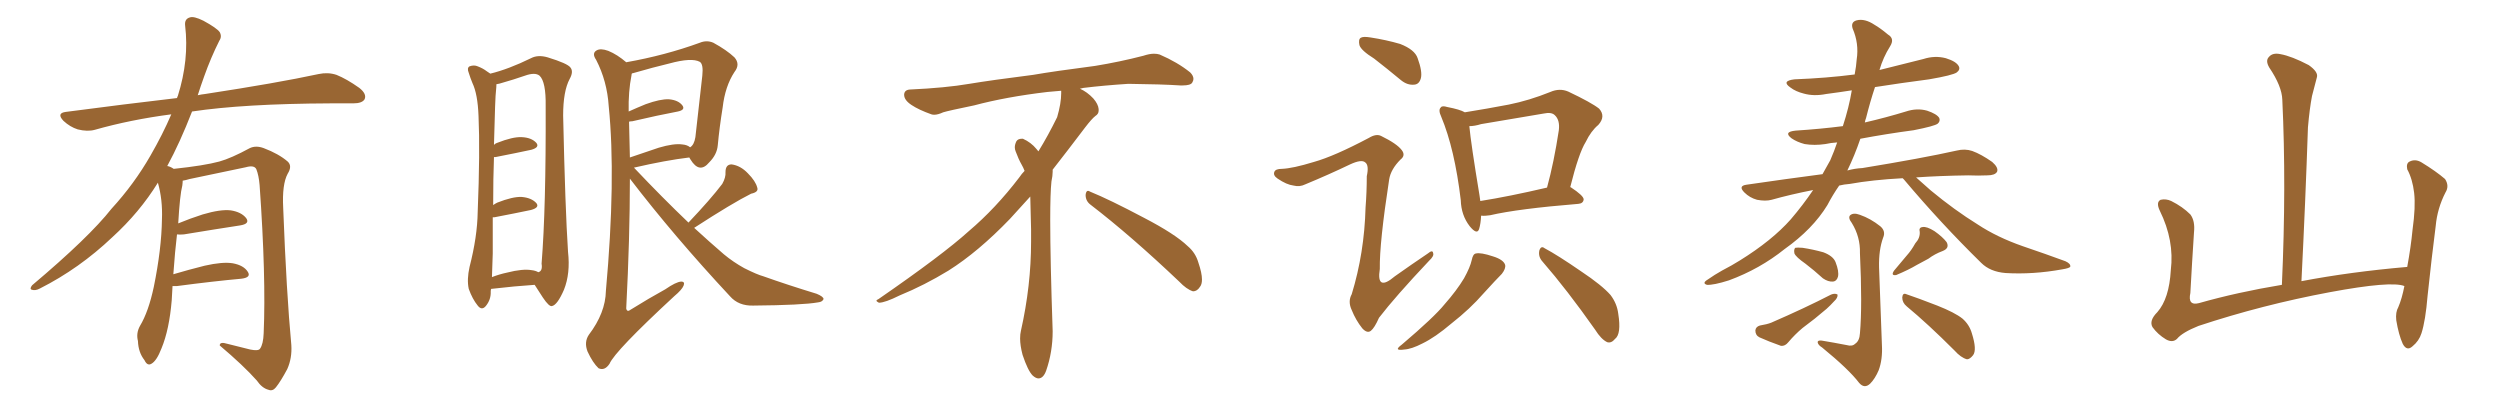<svg xmlns="http://www.w3.org/2000/svg" xmlns:xlink="http://www.w3.org/1999/xlink" width="900" height="150"><path fill="#996633" padding="10" d="M62.11 102.98L62.11 102.98L62.11 102.98Q61.96 105.32 61.82 108.11L61.82 108.11Q60.94 118.65 58.15 125.39L58.15 125.39Q56.40 129.93 54.49 130.96L54.49 130.96Q53.03 131.84 52.00 129.64L52.00 129.64Q49.80 126.86 49.66 122.75L49.66 122.75Q48.93 119.97 50.39 117.33L50.39 117.33Q53.47 112.21 55.37 103.27L55.37 103.27Q58.15 89.65 58.30 78.96L58.30 78.96Q58.59 71.92 56.84 65.77L56.84 65.77Q50.24 76.46 40.43 85.40L40.43 85.40Q28.56 96.68 14.36 103.86L14.36 103.86Q12.74 104.74 11.43 104.30L11.43 104.30Q10.55 104.00 11.57 102.69L11.57 102.69Q32.08 85.40 40.14 75.15L40.14 75.15Q48.34 66.21 54.20 55.96L54.20 55.96Q58.59 48.34 61.67 41.16L61.67 41.16Q47.02 43.07 34.13 46.73L34.13 46.73Q31.49 47.46 27.98 46.58L27.98 46.58Q25.20 45.70 22.85 43.51L22.85 43.51Q20.21 40.72 23.73 40.28L23.73 40.28Q44.82 37.50 63.72 35.30L63.72 35.30Q63.87 34.72 64.01 34.57L64.01 34.57Q68.12 21.53 66.65 9.23L66.65 9.23Q66.36 6.88 68.26 6.30L68.26 6.30Q69.73 5.71 73.24 7.47L73.24 7.47Q78.08 10.11 79.10 11.57L79.10 11.57Q79.98 13.18 78.96 14.65L78.96 14.65Q75.88 20.80 73.54 27.39L73.54 27.39Q72.22 31.05 71.19 34.28L71.19 34.28Q72.51 33.98 73.83 33.84L73.83 33.84Q99.76 29.88 114.70 26.66L114.70 26.66Q118.07 25.93 121.14 26.95L121.14 26.95Q124.80 28.42 129.35 31.64L129.35 31.64Q132.13 33.84 131.25 35.74L131.25 35.74Q130.37 37.21 127.15 37.21L127.15 37.21Q123.34 37.21 118.95 37.21L118.95 37.21Q87.74 37.35 69.14 40.14L69.14 40.14Q64.75 51.42 60.21 59.77L60.21 59.77Q61.23 59.91 62.55 60.79L62.55 60.79Q73.54 59.62 78.96 58.15L78.96 58.15Q83.20 56.98 89.94 53.32L89.94 53.32Q92.14 52.29 94.92 53.32L94.92 53.32Q100.34 55.37 103.56 58.15L103.56 58.15Q105.32 59.77 103.56 62.55L103.56 62.55Q101.51 66.36 101.95 74.85L101.95 74.85Q103.13 105.62 104.88 124.22L104.88 124.22Q105.18 128.91 103.42 132.86L103.42 132.86Q101.07 137.26 99.32 139.45L99.32 139.45Q98.14 140.92 96.68 140.33L96.68 140.33Q94.34 139.75 92.43 136.96L92.43 136.96Q87.60 131.54 79.10 124.37L79.10 124.37Q79.10 122.90 81.88 123.78L81.88 123.78Q85.99 124.80 90.09 125.83L90.09 125.83Q93.02 126.42 93.60 125.54L93.60 125.54Q94.78 123.93 94.92 119.97L94.92 119.97Q95.80 99.76 93.46 66.65L93.46 66.65Q93.16 63.13 92.29 60.94L92.29 60.94Q91.55 59.33 88.48 60.21L88.48 60.21Q78.52 62.26 68.26 64.45L68.26 64.45Q66.80 64.89 65.77 65.04L65.77 65.04Q65.77 65.77 65.63 66.80L65.63 66.80Q64.75 70.17 64.16 80.42L64.16 80.42Q68.41 78.66 72.95 77.20L72.95 77.20Q79.39 75.29 83.06 75.73L83.06 75.73Q86.87 76.32 88.62 78.52L88.62 78.52Q90.09 80.57 86.43 81.15L86.43 81.15Q77.78 82.47 66.21 84.38L66.21 84.38Q64.60 84.52 63.72 84.38L63.72 84.38Q62.99 90.38 62.40 98.73L62.40 98.73Q67.82 97.12 73.68 95.65L73.68 95.65Q80.13 94.19 83.79 94.78L83.79 94.78Q87.74 95.51 89.21 97.85L89.21 97.85Q90.53 99.90 86.87 100.34L86.87 100.34Q77.05 101.22 63.72 102.98L63.72 102.98Q62.70 102.98 62.11 102.98ZM176.81 104.00L176.81 104.00Q176.66 104.44 176.66 104.88L176.66 104.88Q176.81 107.81 174.90 110.16L174.90 110.16Q173.44 111.91 171.97 110.01L171.97 110.01Q170.07 107.67 168.75 104.00L168.75 104.00Q168.02 100.63 169.04 96.09L169.04 96.09Q171.83 85.25 171.97 76.32L171.97 76.32Q172.85 54.49 172.27 41.75L172.27 41.75Q171.97 33.84 170.07 29.88L170.07 29.88Q169.34 28.13 168.75 26.22L168.75 26.22Q168.02 24.46 169.04 23.88L169.04 23.88Q170.65 23.29 171.97 23.88L171.97 23.88Q173.88 24.61 175.20 25.63L175.20 25.63Q175.93 26.07 176.51 26.51L176.51 26.51Q183.11 24.90 191.16 20.95L191.16 20.95Q193.65 19.63 197.17 20.65L197.17 20.65Q204.35 22.85 205.37 24.32L205.37 24.32Q206.54 25.78 205.08 28.42L205.08 28.42Q202.73 32.81 202.73 41.60L202.73 41.60Q203.47 75.15 204.49 90.67L204.49 90.67Q205.37 98.44 203.03 104.30L203.03 104.30Q200.68 109.72 198.78 110.16L198.78 110.16Q197.75 110.60 195.41 107.08L195.41 107.08Q193.95 104.88 192.48 102.54L192.48 102.54Q185.60 102.98 176.81 104.00ZM191.46 97.27L191.46 97.27Q192.77 97.41 193.80 98.00L193.80 98.00Q195.41 97.56 194.97 94.92L194.97 94.92Q196.58 74.85 196.44 38.23L196.44 38.23Q196.58 29.44 194.24 27.25L194.24 27.25Q192.63 25.93 188.96 27.25L188.96 27.25Q184.72 28.71 181.05 29.74L181.05 29.74Q179.74 30.18 178.71 30.32L178.71 30.32Q178.71 31.20 178.56 32.67L178.56 32.67Q178.27 34.42 177.83 52.15L177.83 52.15Q178.42 51.56 179.00 51.42L179.00 51.42Q184.57 49.22 187.79 49.37L187.79 49.37Q191.31 49.51 193.07 51.42L193.07 51.42Q194.38 53.03 191.31 53.91L191.31 53.91Q185.89 55.08 178.42 56.54L178.42 56.54Q177.98 56.54 177.83 56.54L177.83 56.54Q177.54 64.01 177.54 73.83L177.54 73.83Q178.13 73.39 179.00 72.95L179.00 72.95Q184.57 70.75 187.79 70.90L187.79 70.90Q191.31 71.19 193.07 73.10L193.07 73.10Q194.38 74.71 191.16 75.59L191.16 75.59Q185.60 76.76 177.98 78.22L177.98 78.22Q177.54 78.22 177.39 78.22L177.39 78.22Q177.39 84.23 177.39 91.26L177.39 91.26Q177.25 96.09 177.10 99.76L177.10 99.76Q179.74 98.73 182.52 98.14L182.52 98.14Q188.23 96.68 191.46 97.27ZM247.85 80.13L247.85 80.13Q255.91 71.63 260.01 66.21L260.01 66.21Q261.33 63.87 261.18 61.96L261.18 61.96Q261.18 59.18 263.38 59.18L263.38 59.18Q266.60 59.62 269.24 62.40L269.24 62.40Q272.02 65.19 272.61 67.53L272.61 67.53Q273.19 69.14 270.41 69.73L270.41 69.73Q263.67 73.10 249.90 82.03L249.90 82.03Q255.32 87.01 260.60 91.55L260.60 91.55Q263.96 94.34 267.92 96.53L267.92 96.53Q272.61 98.88 274.80 99.46L274.80 99.46Q283.45 102.54 293.99 105.76L293.99 105.76Q296.48 106.79 296.48 107.67L296.48 107.67Q296.04 108.69 294.58 108.84L294.58 108.84Q288.87 109.86 271.14 110.01L271.14 110.01Q265.87 110.16 262.79 106.64L262.79 106.64Q242.58 84.96 226.76 64.31L226.76 64.31Q226.76 85.55 225.44 111.04L225.44 111.04Q225.73 112.50 227.05 111.47L227.05 111.47Q233.64 107.37 239.50 104.15L239.50 104.15Q243.31 101.51 245.21 101.37L245.21 101.37Q246.68 101.37 246.09 102.83L246.09 102.83Q245.51 104.30 242.72 106.64L242.72 106.64Q221.34 126.42 219.43 130.96L219.43 130.96Q217.68 133.59 215.48 132.57L215.48 132.57Q213.43 130.66 211.52 126.56L211.52 126.56Q210.21 123.19 211.96 120.56L211.96 120.56Q217.97 112.65 218.12 104.74L218.12 104.74Q221.78 64.31 219.14 38.23L219.14 38.23Q218.55 29.15 214.60 21.53L214.60 21.53Q212.99 19.19 214.75 18.16L214.75 18.16Q216.21 17.29 218.99 18.31L218.99 18.31Q222.22 19.63 225.44 22.41L225.44 22.41Q239.50 19.92 251.95 15.38L251.95 15.38Q254.44 14.36 256.79 15.38L256.79 15.38Q261.62 18.02 264.40 20.65L264.40 20.65Q266.60 23.14 264.40 25.93L264.40 25.93Q261.04 31.05 260.16 38.67L260.16 38.67Q258.98 46.00 258.40 52.29L258.40 52.29Q258.11 55.66 255.32 58.45L255.32 58.45Q251.81 62.70 248.58 57.42L248.58 57.42Q248.29 56.84 248.14 56.69L248.14 56.69Q239.65 57.71 228.22 60.35L228.22 60.35Q238.48 71.19 247.85 80.13ZM226.46 43.80L226.46 43.80L226.46 43.80Q226.61 49.95 226.76 56.69L226.76 56.69Q231.45 55.08 237.16 53.17L237.16 53.17Q242.58 51.56 245.65 52.00L245.65 52.00Q247.41 52.15 248.44 53.03L248.44 53.03Q249.90 52.15 250.34 49.37L250.34 49.37Q251.51 39.26 252.83 27.25L252.83 27.25Q253.27 23.14 251.95 22.27L251.95 22.27Q249.02 20.65 240.97 22.85L240.97 22.85Q235.40 24.17 227.78 26.37L227.78 26.37Q227.34 26.37 227.49 26.51L227.49 26.51Q227.34 26.66 227.34 27.10L227.34 27.10Q226.17 32.96 226.32 40.14L226.32 40.14Q229.25 38.82 232.47 37.50L232.47 37.50Q237.74 35.60 240.82 35.74L240.82 35.74Q244.19 36.04 245.65 37.94L245.65 37.94Q246.83 39.55 244.04 40.14L244.04 40.14Q237.01 41.46 227.64 43.65L227.64 43.65Q227.05 43.65 226.46 43.80ZM392.58 73.68L392.58 73.68Q390.82 72.36 390.82 70.17L390.82 70.17Q390.97 68.70 391.70 68.70L391.70 68.70Q391.99 68.70 392.43 68.99L392.43 68.99Q399.32 71.78 411.77 78.37L411.77 78.37Q423.05 84.23 427.59 88.62L427.59 88.62Q430.37 90.97 431.40 94.48L431.40 94.48Q432.71 98.29 432.71 100.63L432.71 100.63Q432.71 102.39 431.98 103.27L431.98 103.27Q430.96 104.88 429.49 104.88L429.49 104.88Q427.15 104.15 424.51 101.37L424.51 101.37Q407.08 84.81 392.58 73.68ZM382.03 33.54L382.03 33.54L382.03 32.67Q379.25 32.96 377.05 33.11L377.05 33.11Q362.26 34.86 350.68 37.94L350.68 37.94Q341.46 39.84 339.55 40.43L339.55 40.43Q337.65 41.31 336.33 41.31L336.33 41.31Q335.74 41.31 335.30 41.16L335.30 41.16Q330.76 39.55 328.13 37.79L328.13 37.79Q325.49 36.04 325.49 34.13L325.49 34.13L325.49 33.98Q325.63 32.37 327.54 32.23L327.54 32.23Q340.43 31.64 348.93 30.18L348.93 30.18Q356.84 28.86 371.92 26.95L371.92 26.95Q379.54 25.63 394.19 23.73L394.19 23.73Q403.13 22.27 411.62 20.07L411.62 20.07Q413.82 19.34 415.43 19.34L415.43 19.34Q416.60 19.34 417.48 19.63L417.48 19.63Q423.93 22.41 428.47 26.07L428.47 26.07Q429.64 27.25 429.64 28.42L429.64 28.42Q429.64 29.00 429.20 29.74L429.20 29.74Q428.61 30.76 425.68 30.76L425.68 30.76L424.95 30.76Q418.21 30.32 406.20 30.18L406.20 30.18Q397.27 30.76 390.09 31.64L390.09 31.64Q389.21 31.79 388.77 31.93L388.77 31.93Q391.41 33.11 393.60 35.45L393.60 35.45Q395.36 37.50 395.51 39.26L395.51 39.26L395.51 39.84Q395.51 41.02 394.34 41.75L394.34 41.75Q393.02 42.77 390.67 45.85L390.67 45.85Q384.23 54.35 378.96 61.08L378.96 61.08L378.96 61.82Q378.96 63.28 378.52 65.33L378.52 65.33Q378.08 69.43 378.08 79.25L378.08 79.25Q378.08 93.46 378.96 119.24L378.96 119.24Q378.96 126.71 376.61 133.45L376.61 133.45Q375.59 136.23 373.83 136.23L373.83 136.23Q372.95 136.23 371.78 135.21L371.78 135.21Q370.02 133.45 368.12 127.73L368.12 127.73Q367.24 124.37 367.24 121.88L367.24 121.88Q367.24 120.26 367.53 119.09L367.53 119.09Q371.19 102.83 371.19 87.01L371.19 87.01L371.19 82.62Q371.04 76.61 370.90 70.75L370.90 70.75Q366.80 75.29 363.57 78.81L363.57 78.81Q352.15 90.67 341.46 97.41L341.46 97.41Q332.81 102.69 323.88 106.35L323.88 106.35Q318.60 108.98 316.41 108.98L316.41 108.98Q315.53 108.54 315.53 108.25L315.53 108.25Q315.53 107.96 316.26 107.67L316.26 107.67Q339.40 91.70 348.78 83.20L348.78 83.20Q358.45 75 366.94 63.87L366.94 63.87Q367.82 62.55 368.85 61.52L368.85 61.52Q368.41 60.35 367.82 59.33L367.82 59.33Q366.65 57.28 365.63 54.49L365.63 54.49Q365.33 53.76 365.33 53.03L365.33 53.03Q365.33 52.00 365.92 50.83L365.92 50.83Q366.50 49.95 367.82 49.95L367.82 49.95L368.26 49.95Q371.19 51.27 373.10 53.61L373.10 53.61Q373.39 53.91 373.83 54.49L373.83 54.49Q377.34 48.78 380.57 42.19L380.57 42.19Q382.03 37.21 382.03 33.54ZM494.68 21.09L494.68 21.09Q489.99 18.16 489.40 16.26L489.40 16.26Q488.96 14.21 489.84 13.62L489.84 13.62Q490.72 13.04 493.36 13.48L493.36 13.48Q499.07 14.36 504.05 15.82L504.05 15.82Q509.33 17.87 510.35 20.95L510.35 20.95Q512.11 25.78 511.52 28.13L511.52 28.13Q510.94 30.32 509.18 30.47L509.18 30.47Q506.69 30.76 504.35 28.86L504.35 28.86Q499.22 24.61 494.68 21.09ZM473.00 58.30L473.00 58.30Q480.32 56.25 492.77 49.66L492.77 49.66Q495.41 48.05 497.17 48.93L497.17 48.93Q502.88 51.71 504.64 54.05L504.64 54.05Q506.10 55.96 504.20 57.42L504.20 57.42Q500.68 60.94 500.10 64.60L500.10 64.60Q496.58 87.45 496.73 96.83L496.73 96.83Q495.41 105.18 502.15 99.46L502.15 99.46Q508.15 95.21 514.01 91.26L514.01 91.26Q515.77 89.79 515.92 91.11L515.92 91.11Q516.36 92.14 514.45 93.90L514.45 93.90Q502.29 106.79 496.44 114.40L496.44 114.40Q494.82 118.07 493.51 119.09L493.51 119.09Q492.19 120.12 490.43 118.21L490.43 118.21Q488.09 115.28 486.62 111.62L486.62 111.62Q485.16 108.54 486.62 105.91L486.62 105.91Q491.16 91.11 491.60 74.71L491.60 74.71Q492.04 69.14 492.04 63.43L492.04 63.43Q492.92 59.47 491.46 58.45L491.46 58.45Q490.14 57.28 486.04 59.18L486.04 59.18Q478.42 62.84 469.92 66.36L469.92 66.36Q467.87 67.38 465.67 66.80L465.67 66.80Q463.18 66.50 459.96 64.31L459.96 64.31Q458.20 63.13 458.79 61.82L458.79 61.82Q459.23 60.79 461.43 60.79L461.43 60.79Q465.38 60.64 473.00 58.30ZM533.20 77.64L533.20 77.64Q533.06 80.57 532.47 82.47L532.47 82.47Q531.74 84.67 529.10 81.45L529.10 81.45Q526.03 77.49 525.88 72.07L525.88 72.07Q523.68 53.61 518.85 42.04L518.85 42.04Q517.68 39.55 518.70 38.67L518.70 38.67Q519.14 37.94 521.04 38.53L521.04 38.53Q525.59 39.40 527.34 40.43L527.34 40.43Q535.55 39.11 543.16 37.65L543.16 37.65Q550.49 36.18 558.11 33.11L558.11 33.11Q561.47 31.64 564.55 32.96L564.55 32.96Q572.90 36.91 575.68 39.11L575.68 39.11Q578.17 41.89 575.39 44.97L575.39 44.97Q572.75 47.17 570.85 51.12L570.85 51.12Q568.36 55.08 565.28 67.38L565.28 67.38Q565.43 67.38 565.43 67.38L565.43 67.38Q570.12 70.46 570.12 71.78L570.12 71.78Q569.97 73.24 568.21 73.39L568.21 73.39Q546.53 75.15 536.43 77.49L536.43 77.49Q534.67 77.78 533.20 77.64ZM532.91 72.36L532.91 72.36Q543.16 70.75 556.93 67.53L556.93 67.53Q559.42 58.45 561.18 46.88L561.18 46.88Q561.62 43.21 559.72 41.46L559.72 41.46Q558.54 40.28 555.76 40.87L555.76 40.87Q544.78 42.77 533.20 44.68L533.20 44.68Q530.86 45.41 528.96 45.41L528.96 45.41Q529.54 51.71 532.62 70.31L532.62 70.31Q532.76 71.34 532.91 72.36ZM529.83 93.60L529.83 93.60Q530.27 91.41 531.30 91.26L531.30 91.26Q533.06 90.82 537.45 92.29L537.45 92.29Q541.26 93.46 541.85 95.36L541.85 95.36Q542.14 96.68 540.67 98.58L540.67 98.58Q538.62 100.63 534.08 105.62L534.08 105.62Q529.25 111.18 522.51 116.46L522.51 116.46Q516.65 121.44 512.11 123.63L512.11 123.63Q508.15 125.68 505.52 125.83L505.52 125.83Q501.42 126.42 504.64 124.07L504.64 124.07Q516.36 114.11 520.02 109.57L520.02 109.57Q524.41 104.59 527.05 100.20L527.05 100.20Q529.25 96.24 529.83 93.60ZM555.32 94.19L555.32 94.19L555.32 94.19Q553.71 92.43 554.15 90.23L554.15 90.23Q554.74 88.33 556.05 89.36L556.05 89.36Q560.74 91.85 569.24 97.71L569.24 97.71Q576.71 102.69 579.79 106.20L579.79 106.20Q582.13 109.28 582.57 112.94L582.57 112.94Q583.74 120.26 581.40 122.02L581.40 122.02Q580.08 123.63 578.61 123.19L578.61 123.19Q576.42 122.17 574.22 118.65L574.22 118.65Q564.11 104.30 555.32 94.19ZM684.96 64.16L684.96 64.16Q673.97 64.75 665.92 66.21L665.92 66.21Q663.87 66.36 662.11 66.80L662.11 66.80Q659.77 70.17 657.86 73.83L657.86 73.83Q652.59 82.47 642.48 89.65L642.48 89.65Q633.54 96.83 622.41 100.93L622.41 100.93Q616.85 102.69 614.50 102.54L614.50 102.54Q612.60 101.95 614.79 100.63L614.79 100.63Q617.29 98.88 619.92 97.41L619.92 97.41Q623.58 95.51 626.37 93.75L626.37 93.75Q637.94 86.57 644.68 78.96L644.68 78.96Q649.07 73.83 652.73 68.41L652.73 68.41Q644.53 70.02 637.79 71.92L637.79 71.92Q635.60 72.51 632.52 71.92L632.52 71.92Q629.88 71.19 627.98 69.29L627.98 69.29Q625.63 66.94 628.71 66.50L628.71 66.50Q642.77 64.45 656.10 62.70L656.10 62.70Q657.57 60.06 658.89 57.71L658.89 57.71Q660.35 54.35 661.38 51.27L661.38 51.27Q659.03 51.42 657.13 51.86L657.13 51.86Q653.17 52.44 649.66 51.86L649.66 51.86Q646.88 51.12 644.97 49.80L644.97 49.80Q641.89 47.46 646.44 47.02L646.44 47.02Q655.37 46.44 663.43 45.41L663.43 45.41Q665.63 38.67 666.65 32.52L666.65 32.52Q661.96 33.25 657.42 33.84L657.42 33.84Q653.03 34.72 649.37 33.69L649.37 33.69Q646.44 32.96 644.53 31.49L644.53 31.49Q641.16 29.15 646.00 28.56L646.00 28.56Q657.42 28.13 667.68 26.81L667.68 26.81Q668.26 23.73 668.41 21.39L668.41 21.39Q669.29 15.67 666.94 10.25L666.94 10.25Q666.21 7.91 668.41 7.32L668.41 7.32Q671.34 6.59 674.85 8.94L674.85 8.94Q676.90 10.11 679.69 12.45L679.69 12.45Q682.18 13.92 680.42 16.70L680.42 16.70Q677.93 20.65 676.61 25.20L676.61 25.20Q684.81 23.14 692.43 21.24L692.43 21.24Q696.53 19.92 700.49 20.95L700.49 20.95Q704.30 22.12 705.18 23.88L705.18 23.88Q705.76 25.05 704.44 26.07L704.44 26.07Q702.98 27.10 694.48 28.56L694.48 28.56Q684.38 29.88 675 31.35L675 31.35Q673.24 36.62 671.78 42.48L671.78 42.48Q671.48 43.21 671.34 44.09L671.34 44.09Q678.96 42.33 686.13 40.14L686.13 40.14Q690.09 38.82 693.75 39.84L693.75 39.84Q697.27 41.02 698.14 42.48L698.14 42.48Q698.58 43.65 697.56 44.53L697.56 44.53Q696.39 45.41 688.92 46.88L688.92 46.88Q679.10 48.19 669.73 49.95L669.73 49.95Q667.68 55.96 665.04 61.38L665.04 61.38Q667.68 60.64 670.46 60.50L670.46 60.50Q691.99 56.98 704.44 54.20L704.44 54.20Q707.37 53.47 710.01 54.35L710.01 54.35Q713.23 55.52 717.19 58.30L717.19 58.30Q719.53 60.35 718.95 61.82L718.95 61.82Q718.21 63.13 715.43 63.13L715.43 63.13Q712.21 63.28 708.54 63.13L708.54 63.13Q698.14 63.28 689.79 63.87L689.79 63.87Q691.99 65.77 695.07 68.55L695.07 68.55Q703.56 75.59 712.06 80.86L712.06 80.86Q718.95 85.40 728.17 88.62L728.17 88.62Q736.38 91.41 743.55 94.04L743.55 94.04Q745.46 94.92 745.31 95.95L745.31 95.95Q745.17 96.53 742.38 96.97L742.38 96.97Q731.84 98.88 722.02 98.29L722.02 98.29Q716.46 97.85 713.23 94.63L713.23 94.63Q698.73 80.42 685.40 64.60L685.40 64.60Q685.11 64.31 684.96 64.16ZM649.95 94.92L649.95 94.92Q646.58 92.58 646.00 91.26L646.00 91.26Q645.70 89.79 646.29 89.21L646.29 89.21Q647.02 89.06 648.93 89.21L648.93 89.21Q652.73 89.79 656.40 90.82L656.40 90.82Q659.91 92.14 660.79 94.34L660.79 94.34Q662.11 97.71 661.67 99.61L661.67 99.61Q661.23 101.22 659.91 101.37L659.91 101.37Q658.15 101.51 656.25 100.20L656.25 100.20Q653.03 97.27 649.95 94.92ZM633.54 117.19L633.54 117.19Q636.18 116.75 637.65 116.16L637.65 116.16Q649.80 110.89 659.18 106.05L659.18 106.05Q660.64 105.47 661.52 106.05L661.52 106.05Q661.67 107.23 660.21 108.54L660.21 108.54Q659.03 109.86 657.57 111.18L657.57 111.18Q653.32 114.84 648.93 118.07L648.93 118.07Q646.14 120.41 643.80 123.19L643.80 123.19Q642.63 124.66 641.16 124.51L641.16 124.51Q636.62 122.90 633.40 121.44L633.40 121.44Q631.93 120.70 631.93 118.95L631.93 118.95Q632.08 117.63 633.54 117.19ZM664.75 124.22L664.75 124.22Q666.80 124.80 667.82 123.78L667.82 123.78Q669.43 122.75 669.58 119.97L669.58 119.97Q670.46 110.01 669.58 91.11L669.58 91.11Q669.73 85.25 666.65 80.27L666.65 80.27Q665.19 78.37 666.06 77.49L666.06 77.49Q667.24 76.46 669.58 77.34L669.58 77.34Q673.39 78.66 676.90 81.45L676.90 81.45Q678.96 83.20 677.93 85.55L677.93 85.55Q676.32 89.94 676.46 96.24L676.46 96.24Q677.34 120.56 677.49 124.22L677.49 124.22Q677.78 129.35 676.32 133.30L676.32 133.30Q675 136.38 673.24 138.13L673.24 138.13Q671.19 140.04 669.29 137.84L669.29 137.84Q665.63 133.01 655.96 125.10L655.96 125.10Q654.49 124.22 654.35 123.19L654.35 123.19Q654.35 122.46 655.81 122.61L655.81 122.61Q660.21 123.34 664.75 124.22ZM689.50 87.60L689.50 87.60Q691.26 85.69 691.11 83.50L691.11 83.50Q690.67 81.88 692.14 81.74L692.14 81.74Q693.60 81.45 696.39 83.20L696.39 83.20Q699.32 85.25 700.78 87.16L700.78 87.16Q701.95 89.36 699.32 90.38L699.32 90.38Q696.53 91.41 694.19 93.16L694.19 93.16Q691.99 94.34 690.09 95.36L690.09 95.36Q687.16 97.12 682.62 99.02L682.62 99.02Q680.57 99.32 681.88 97.41L681.88 97.41Q684.23 94.63 686.43 91.99L686.43 91.99Q688.04 90.23 689.50 87.60ZM686.43 110.30L686.43 110.30L686.43 110.30Q684.81 108.98 684.81 107.08L684.81 107.08Q684.96 105.32 686.28 105.91L686.28 105.91Q690.23 107.23 697.41 110.01L697.41 110.01Q703.71 112.50 706.49 114.70L706.49 114.70Q708.98 116.89 709.86 119.97L709.86 119.97Q711.77 125.98 710.30 127.88L710.30 127.88Q709.13 129.35 708.11 129.35L708.11 129.35Q705.91 128.76 703.56 126.12L703.56 126.12Q694.04 116.60 686.43 110.30ZM865.58 102.98L865.58 102.98L865.58 102.98Q860.89 101.07 838.77 105.18L838.77 105.18Q814.45 109.72 791.46 117.33L791.46 117.33Q785.60 119.68 783.69 122.02L783.69 122.02Q782.08 123.49 779.74 122.17L779.74 122.17Q776.81 120.41 774.90 117.77L774.90 117.77Q773.58 115.43 776.66 112.35L776.66 112.35Q780.91 107.52 781.49 97.27L781.49 97.27Q782.81 86.57 777.54 75.88L777.54 75.88Q776.07 72.80 777.83 71.92L777.83 71.92Q779.74 71.48 781.64 72.36L781.64 72.36Q785.74 74.41 788.53 77.20L788.53 77.20Q790.28 79.54 789.84 83.64L789.84 83.64Q789.11 94.78 788.53 105.47L788.53 105.47Q787.50 110.16 791.60 109.13L791.60 109.13Q805.52 105.18 821.48 102.54L821.48 102.54Q823.10 66.80 821.63 35.89L821.63 35.89Q821.48 31.05 816.94 24.32L816.94 24.32Q815.48 21.83 816.80 20.51L816.80 20.51Q818.12 18.90 820.90 19.48L820.90 19.48Q825 20.21 831.15 23.44L831.15 23.44Q834.67 25.93 834.08 27.83L834.08 27.83Q833.35 30.62 832.32 34.57L832.32 34.57Q831.45 39.11 830.86 45.85L830.86 45.85Q829.98 72.22 828.52 101.22L828.52 101.22Q846.24 97.85 866.60 96.09L866.60 96.09Q867.92 88.92 868.51 82.76L868.51 82.76Q869.68 74.41 869.09 69.43L869.09 69.43Q868.51 64.45 866.60 60.94L866.60 60.94Q866.16 58.74 867.48 58.15L867.48 58.15Q869.53 57.13 871.73 58.45L871.73 58.45Q877.00 61.67 880.22 64.45L880.22 64.45Q881.84 66.94 880.37 69.29L880.37 69.29Q877.44 75 876.86 81.30L876.86 81.30Q875.39 92.72 873.93 106.49L873.93 106.49Q873.19 115.43 871.73 119.97L871.73 119.97Q870.85 122.75 868.51 124.66L868.51 124.66Q866.46 126.56 864.99 123.78L864.99 123.78Q863.53 120.56 862.65 115.28L862.65 115.28Q862.35 112.35 863.38 110.60L863.38 110.60Q864.70 107.52 865.58 102.98Z"/></svg>